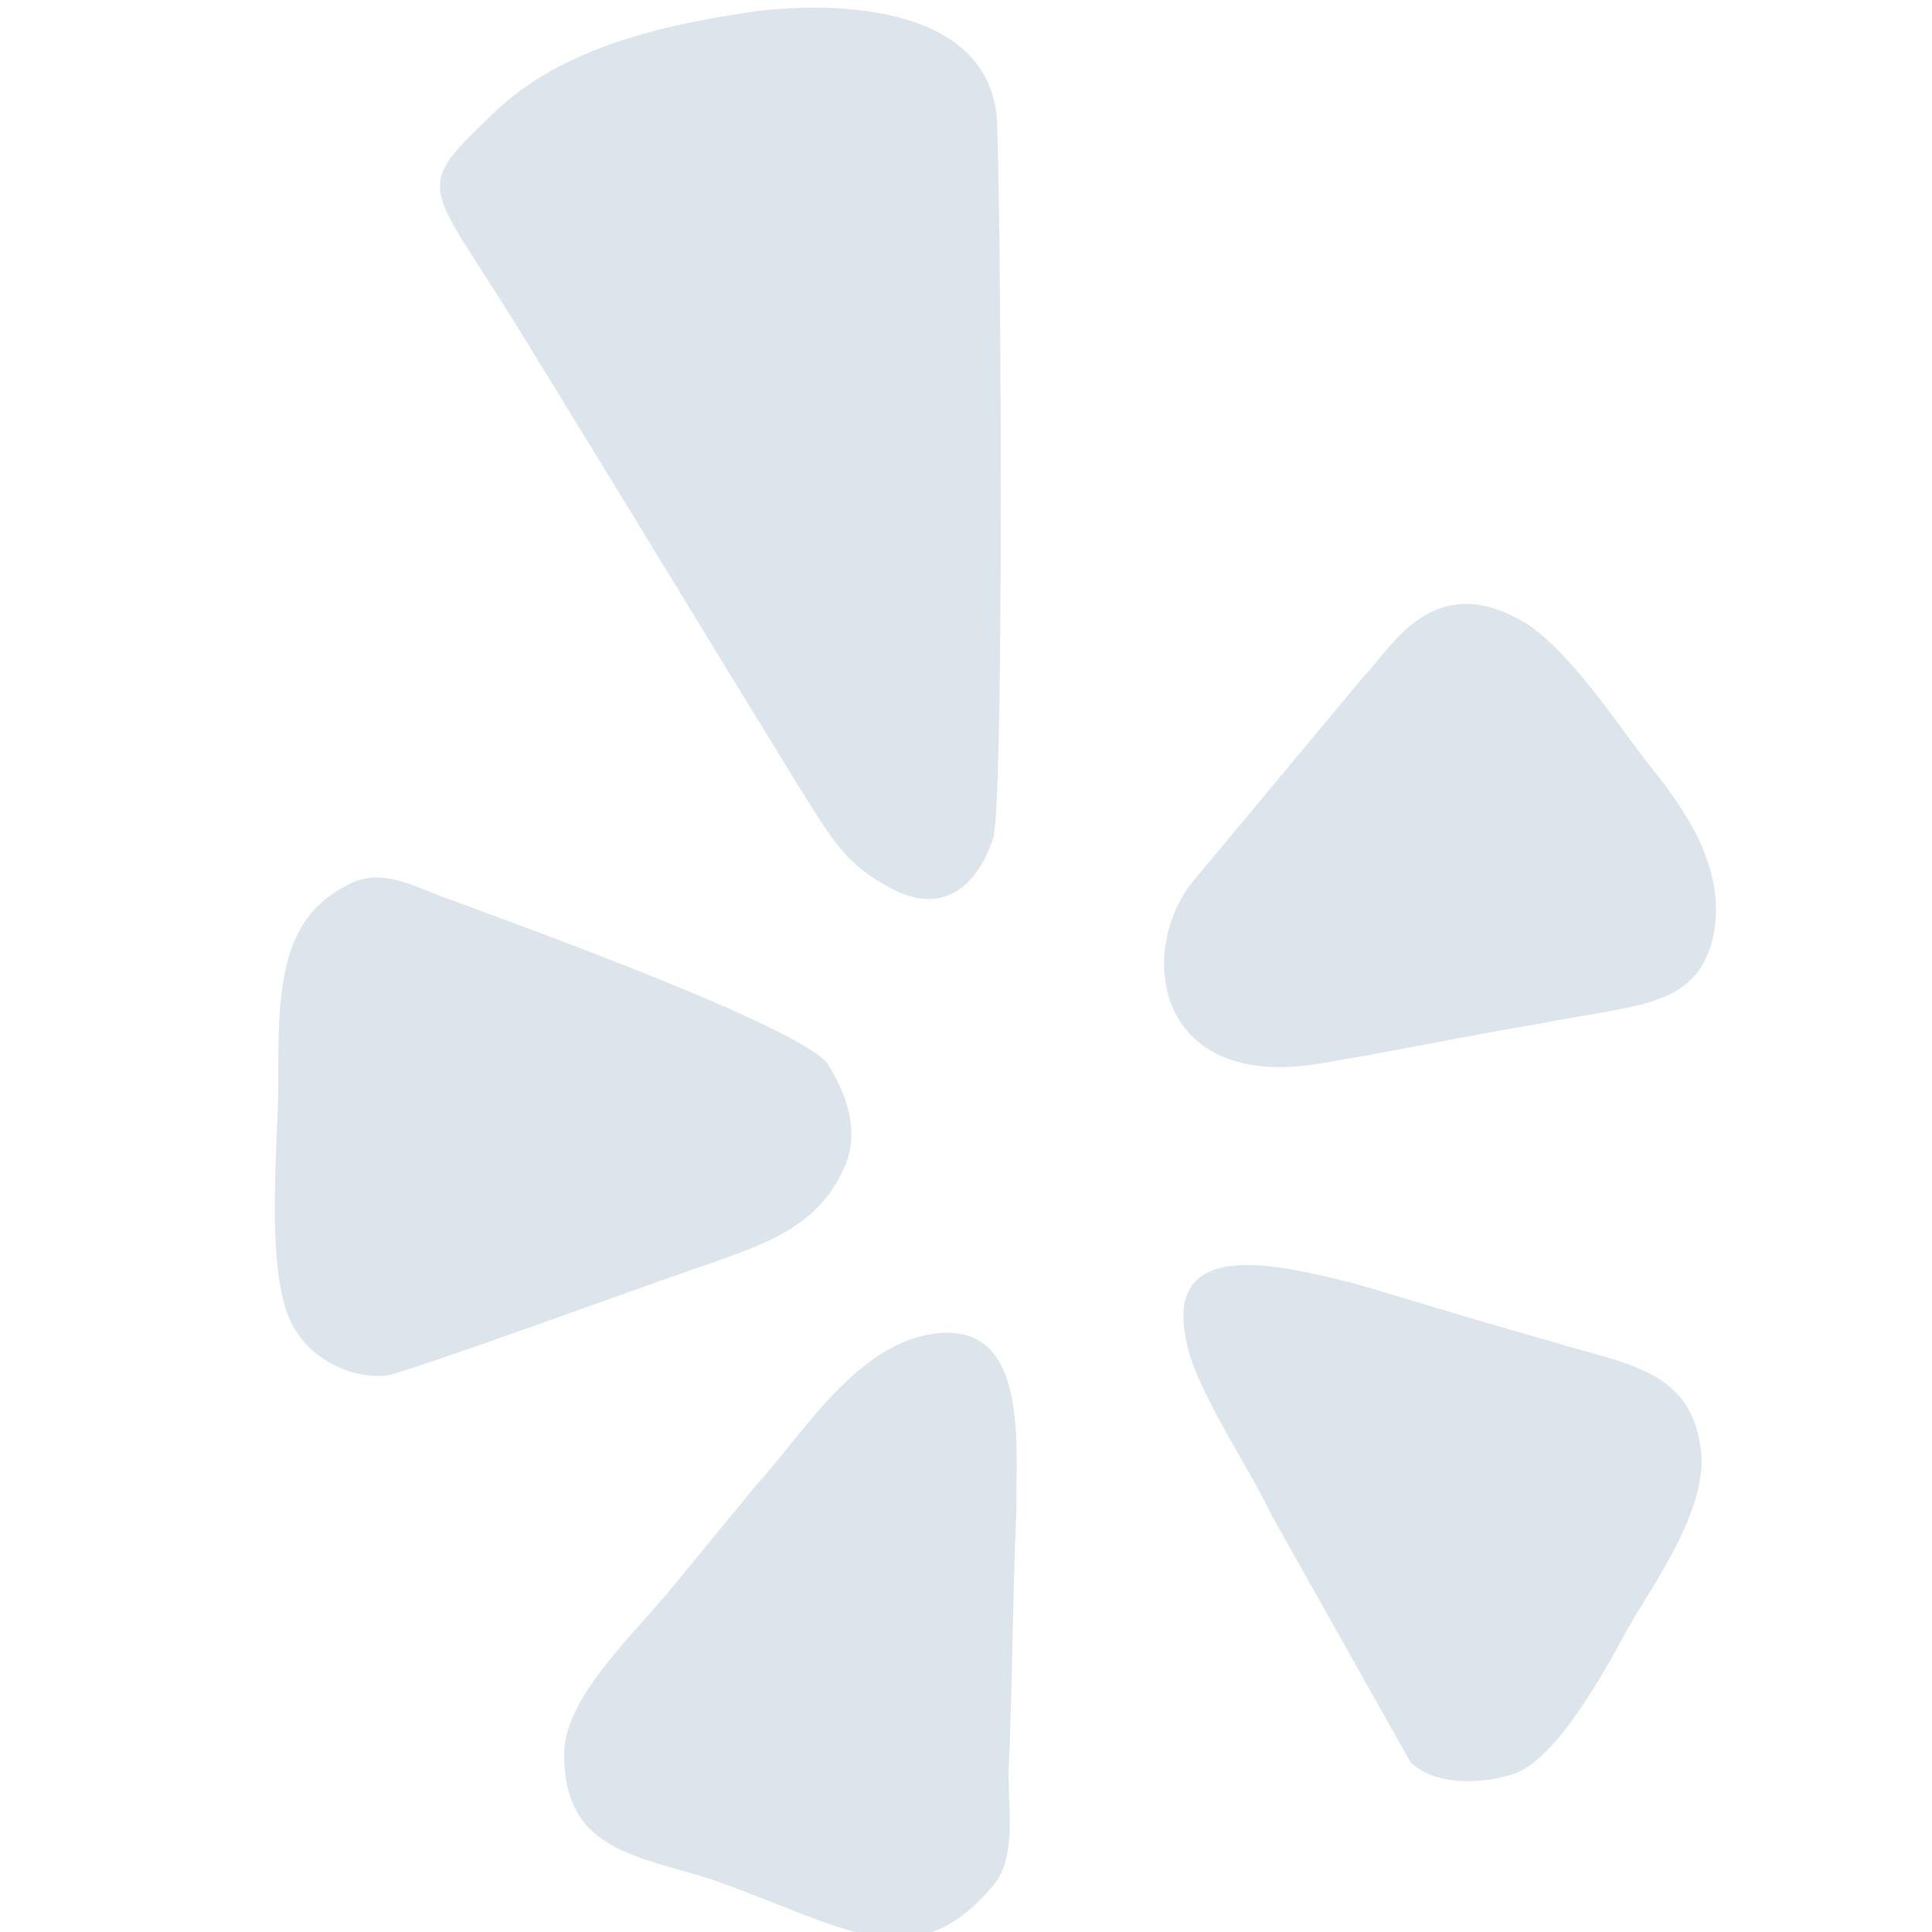 <?xml version="1.0" encoding="utf-8"?>
<!-- Generator: Adobe Illustrator 21.1.0, SVG Export Plug-In . SVG Version: 6.00 Build 0)  -->
<svg version="1.1" id="Layer_1" xmlns="http://www.w3.org/2000/svg" xmlns:xlink="http://www.w3.org/1999/xlink" x="0px" y="0px"
	 viewBox="0 0 50 50" style="enable-background:new 0 0 50 50;" xml:space="preserve">
<style type="text/css">
	.st0{fill:#DDE5EC;}
</style>
<g id="fb">
</g>
<g id="tw">
</g>
<g id="li">
</g>
<g id="pt">
</g>
<g id="yp">
	<g>
		<path class="st0" d="M19.5,0.3c-2.8,0.4-5.2,1.1-6.8,2.7c-2.1,2-1.6,1.7,0.9,5.8c2.4,3.9,4.7,7.7,7.1,11.6
			c0.7,1.1,1.1,1.9,2.2,2.5c1.5,0.9,2.4,0,2.8-1.2c0.3-0.9,0.2-16.7,0.1-18.6C25.6,0.2,21.8,0,19.5,0.3L19.5,0.3z M30.7,34.7
			c0.2,1.2,1.7,3.4,2.2,4.5l3.6,6.4c0.6,0.6,1.8,0.6,2.7,0.3c1.1-0.4,2.3-2.6,2.9-3.7c0.6-1.1,2.2-3.2,1.9-4.8c-0.3-2-2-2.1-3.9-2.7
			c-1.8-0.5-3.4-1-5.1-1.5C33.3,32.8,30.1,31.9,30.7,34.7L30.7,34.7z M44.3,24.4c0.5-1.9-0.8-3.6-1.7-4.7c-0.9-1.2-1.9-2.7-3-3.5
			c-2.5-1.6-3.6,0.6-4.3,1.3l-4.5,5.4c-1.4,1.9-0.8,5.4,3.5,4.6c1.8-0.3,3.7-0.7,5.5-1C42.3,26,43.8,26.1,44.3,24.4L44.3,24.4z
			 M26.3,39.2c0-1.9,0.3-4.9-2-4.7c-2.1,0.2-3.5,2.6-4.7,3.9l-2.3,2.8c-1.1,1.3-2.7,2.8-2.7,4.2c0,2.4,1.7,2.6,3.7,3.2
			c3.5,1.2,5.3,2.7,7.4,0.2c0.6-0.7,0.4-1.9,0.4-2.9C26.2,43.8,26.2,41.5,26.3,39.2L26.3,39.2z M21.9,30.1c-0.7,1.7-2.1,2.1-4.1,2.8
			c-0.9,0.3-7.2,2.6-7.8,2.7c-1.1,0.1-2-0.6-2.3-1.1c-0.9-1.2-0.5-4.8-0.5-6.4c0-2.4,0-4.3,1.8-5.2c0.9-0.5,1.8,0.1,2.7,0.4
			c1.9,0.7,8.8,3.2,9.7,4.2C21.7,28,22.3,29,21.9,30.1z"/>
	</g>
</g>
<g id="yt">
</g>
</svg>
